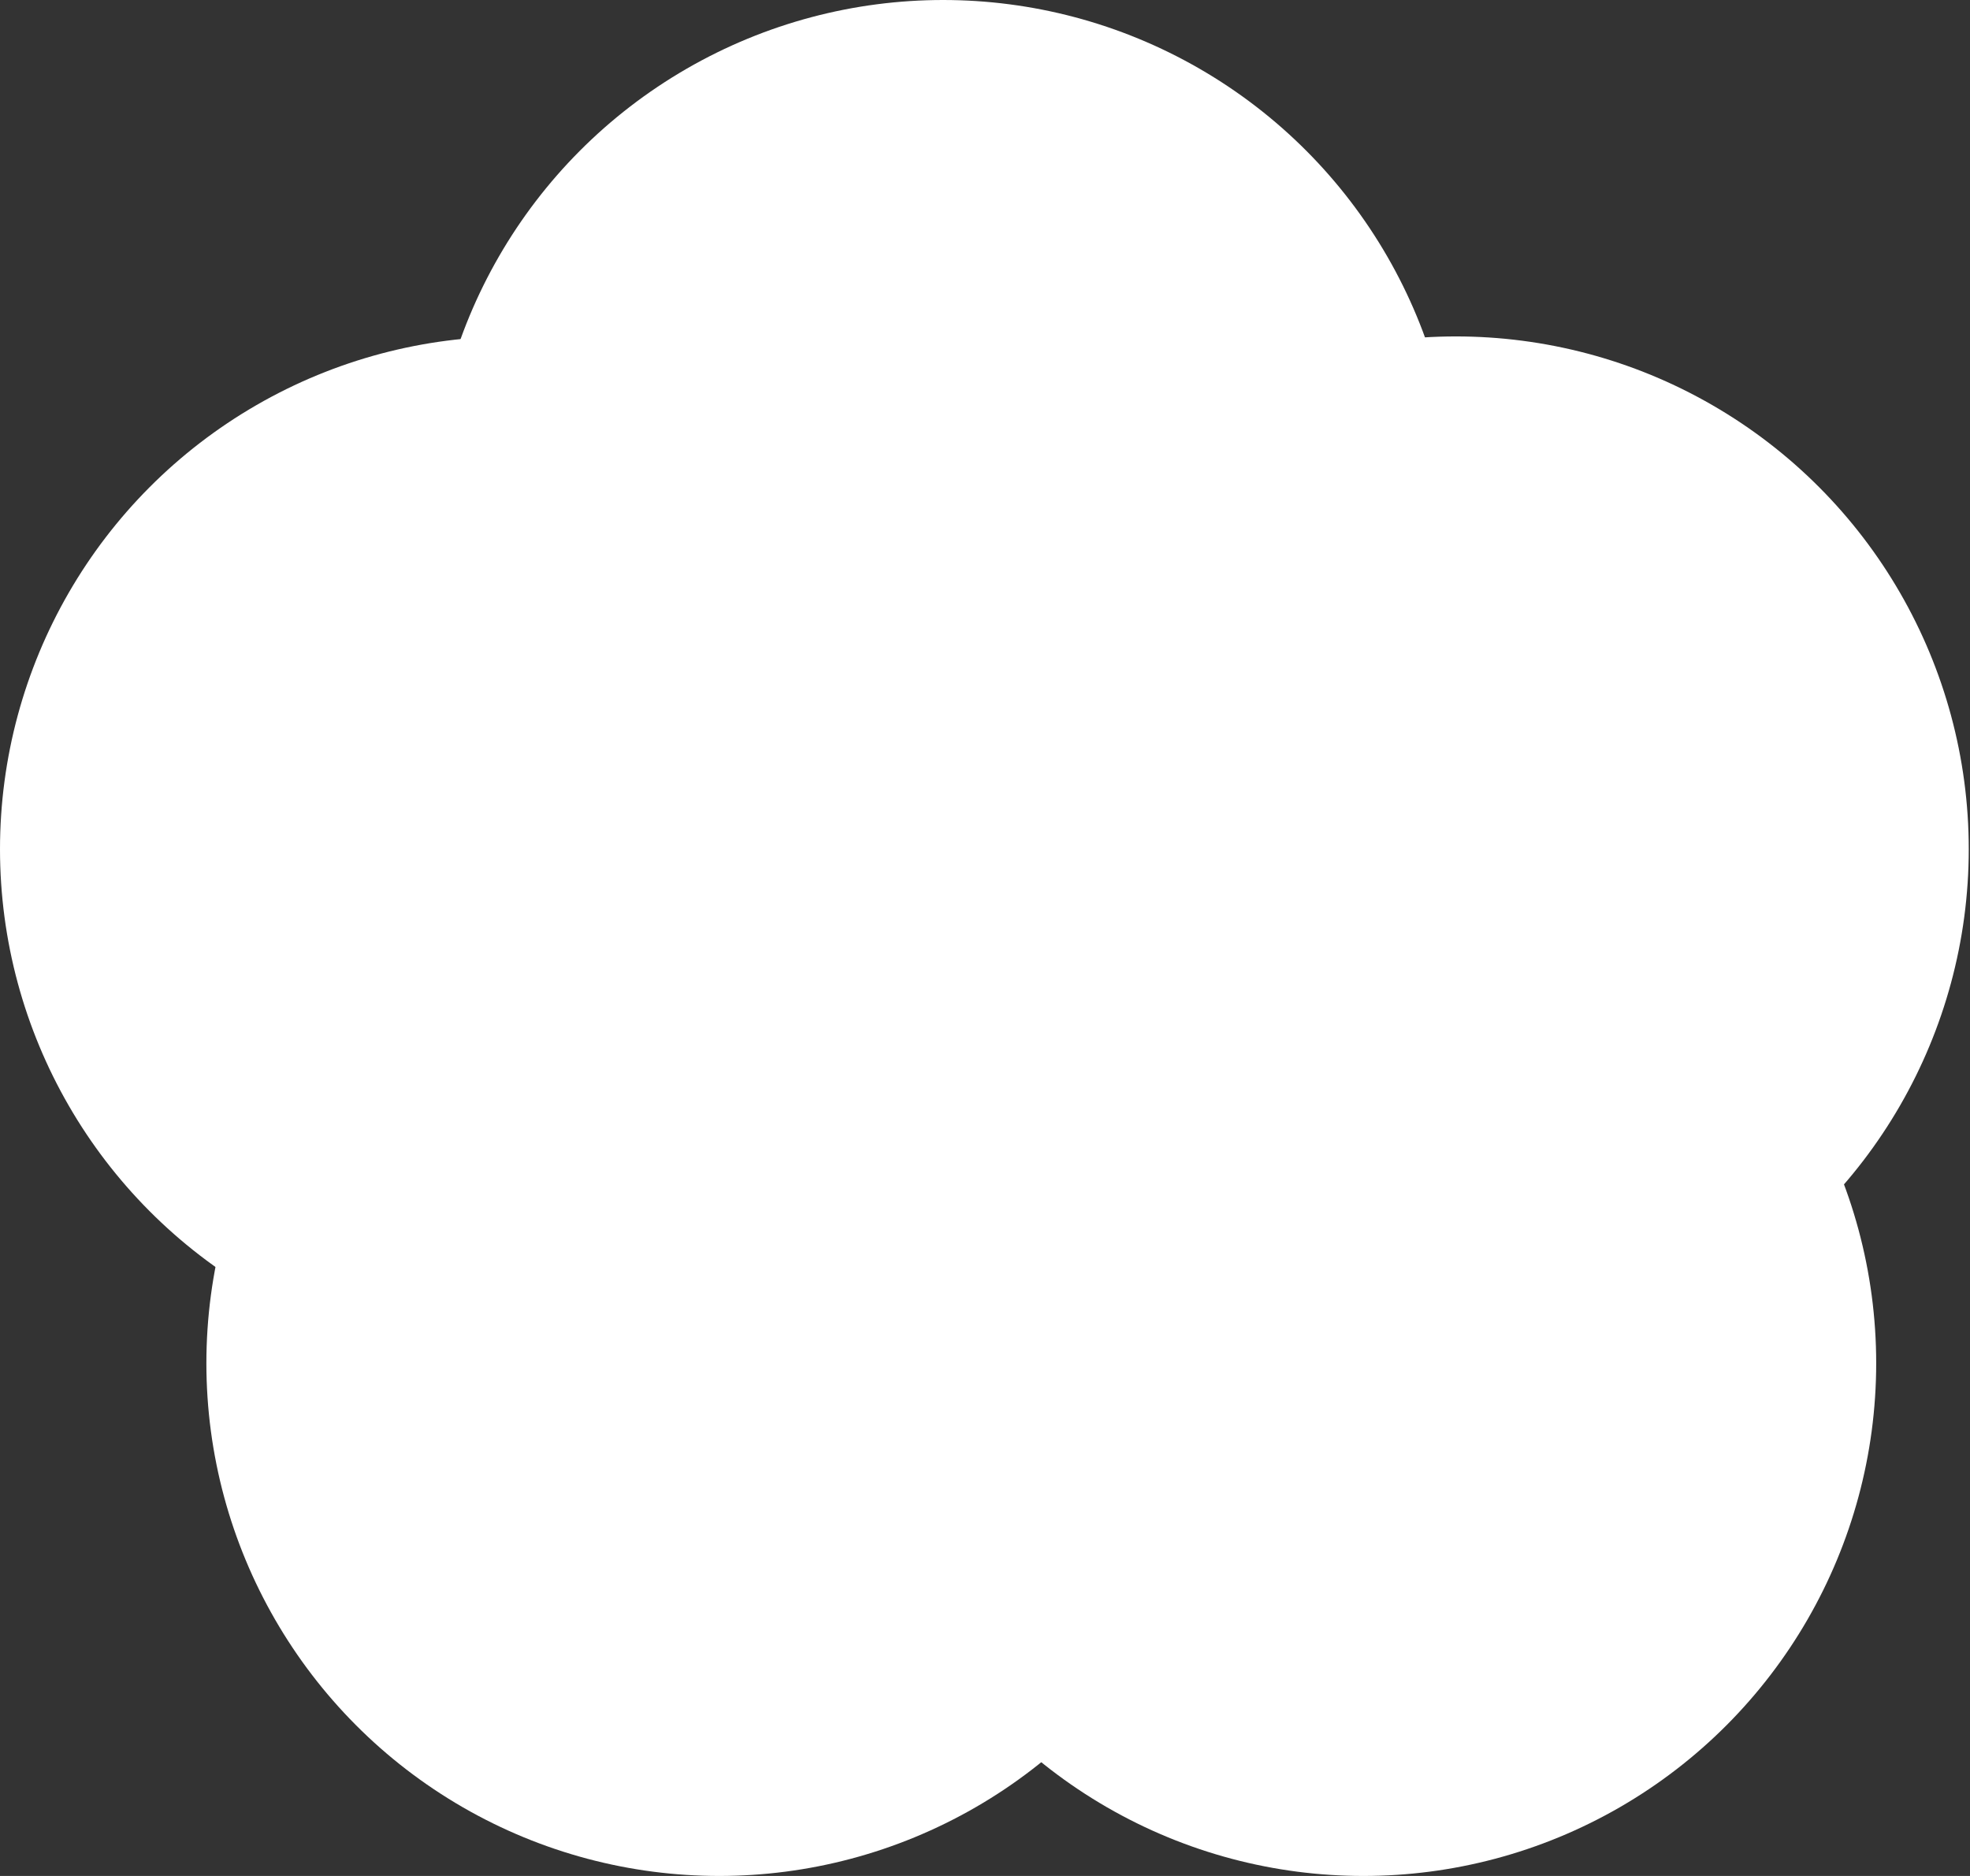 <?xml version="1.0" encoding="utf-8"?>
<!-- Generator: Adobe Illustrator 18.1.1, SVG Export Plug-In . SVG Version: 6.00 Build 0)  -->
<!DOCTYPE svg PUBLIC "-//W3C//DTD SVG 1.1//EN" "http://www.w3.org/Graphics/SVG/1.1/DTD/svg11.dtd">
<svg version="1.1" id="Layer_1" xmlns="http://www.w3.org/2000/svg" xmlns:xlink="http://www.w3.org/1999/xlink" x="0px" y="0px"
	 viewBox="0 0 157.5 150" enable-background="new 0 0 157.5 150" xml:space="preserve">
<rect x="0" y="0" width="157.5" height="150" fill="#333333" stroke="none"/>
<g>
	<circle fill="#FFFFFF" cx="109" cy="109" r="41"/>
	<circle fill="#FFFFFF" cx="116.4" cy="67.9" r="41"/>
	<circle fill="#FFFFFF" cx="75.4" cy="41" r="41"/>
	<circle fill="#FFFFFF" cx="41" cy="67.9" r="41"/>
	<circle fill="#FFFFFF" cx="57.5" cy="109" r="41"/>
</g>
</svg>
